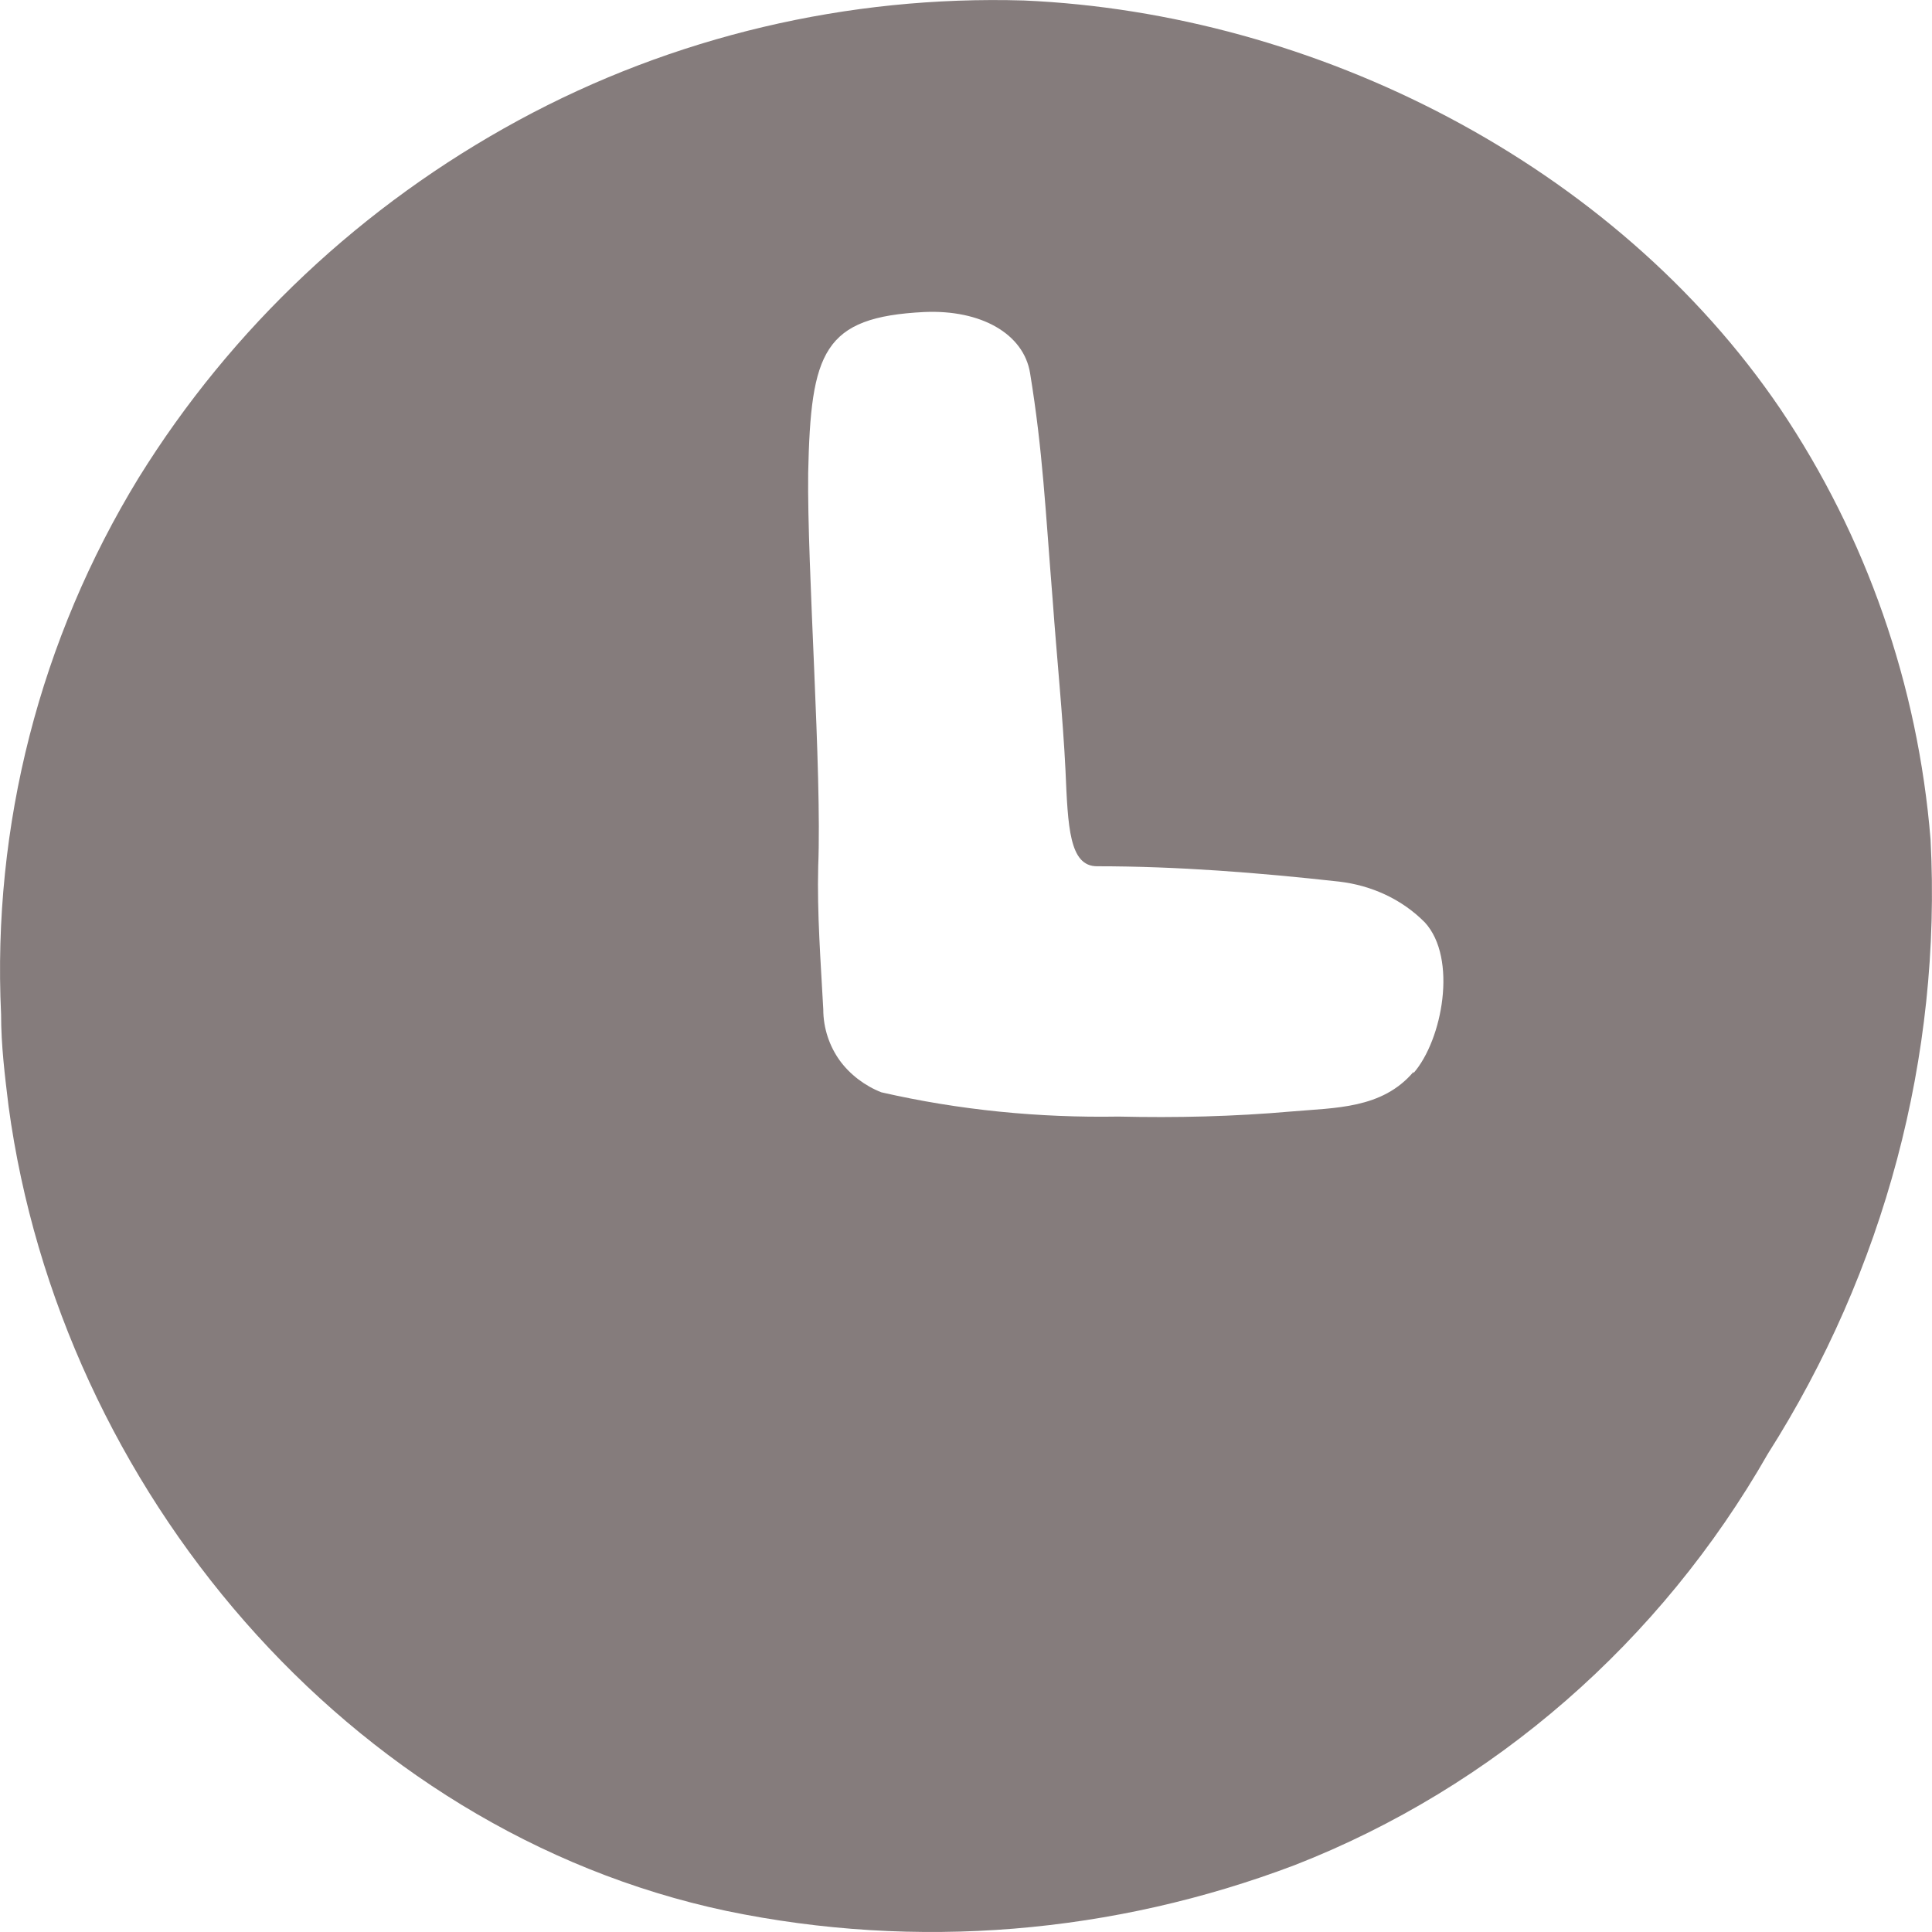 <svg width="16" height="16" viewBox="0 0 16 16" fill="none" xmlns="http://www.w3.org/2000/svg">
<path d="M14.745 3.388C13.367 1.357 10.892 0.109 8.479 0.004C7.027 -0.039 5.575 0.3 4.291 0.998C3.006 1.696 1.92 2.711 1.147 3.959C0.332 5.292 -0.065 6.836 0.009 8.401C0.009 8.655 0.04 8.909 0.071 9.162C0.499 12.325 2.881 15.159 6.014 15.825C7.591 16.153 9.22 16.016 10.725 15.445C12.375 14.8 13.753 13.594 14.641 12.039C15.602 10.527 16.082 8.75 15.988 6.952C15.884 5.672 15.456 4.445 14.745 3.388ZM11.706 8.877C11.445 9.184 11.059 9.173 10.693 9.205C10.213 9.247 9.743 9.258 9.262 9.247C8.604 9.258 7.946 9.194 7.299 9.046C7.163 8.993 7.038 8.898 6.954 8.782C6.87 8.665 6.818 8.517 6.818 8.359C6.797 7.967 6.766 7.565 6.776 7.174C6.808 6.391 6.683 4.699 6.693 3.917C6.714 2.912 6.818 2.626 7.654 2.584C8.124 2.563 8.479 2.764 8.531 3.092C8.636 3.737 8.656 4.202 8.719 4.985C8.75 5.418 8.803 5.947 8.824 6.381C8.844 6.846 8.855 7.174 9.085 7.174C9.753 7.174 10.422 7.227 11.09 7.301C11.362 7.333 11.612 7.449 11.8 7.639C12.072 7.936 11.946 8.612 11.706 8.887V8.877Z" fill="#352626" fill-opacity="0.6"/>
</svg>
